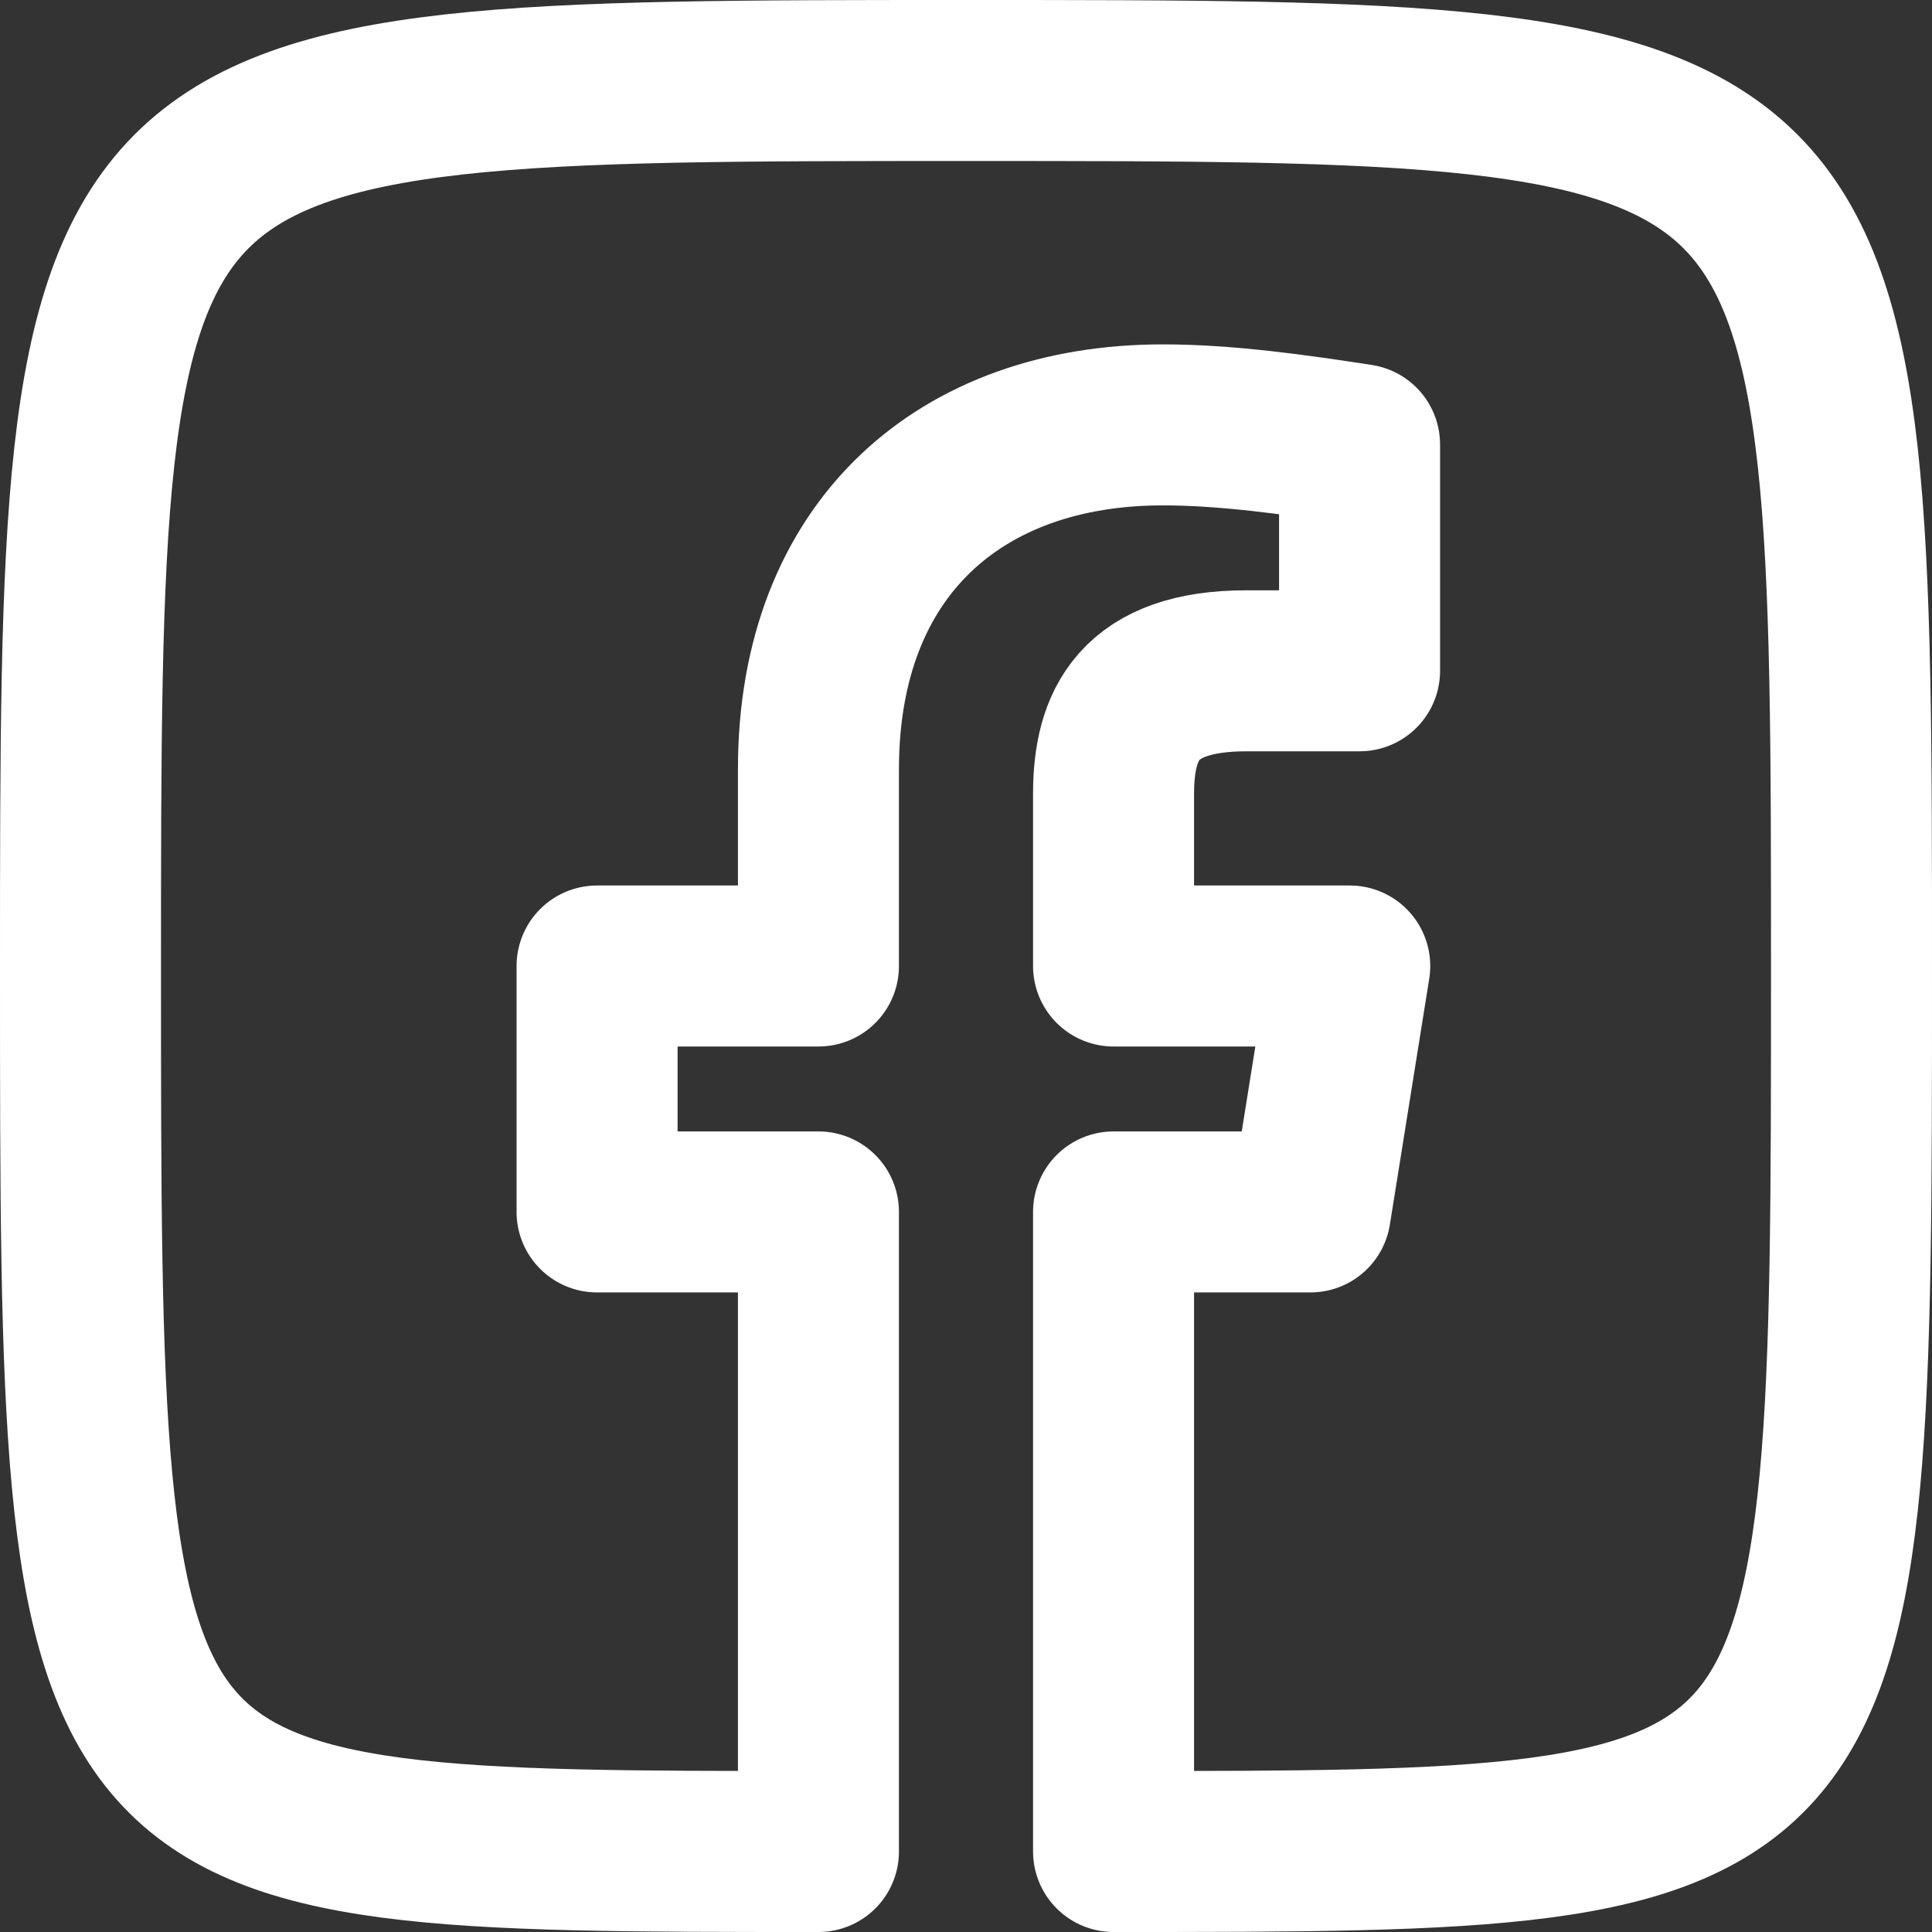 <svg width="24" height="24" viewBox="0 0 24 24" fill="none" xmlns="http://www.w3.org/2000/svg">
<rect x="0" y="0" width="24" height="24" fill="#333333" stroke="none"/>
<path fill-rule="evenodd" clip-rule="evenodd" d="M1 12.061C1 23 1 23 10.167 23V15.055H7.417V12H10.167V9.555C10.167 6.805 11.939 5.278 14.445 5.278C15.239 5.278 16.095 5.4 16.889 5.522V8.333H15.483C14.139 8.333 13.833 9.005 13.833 9.861V12H16.767L16.278 15.055H13.833V23C23 23 23 23 23 12.061C23 1 23 1 12 1C1 1 1 1 1 12.061Z" stroke="#FFFFFF" stroke-width="2" stroke-linejoin="round"/>
</svg>
